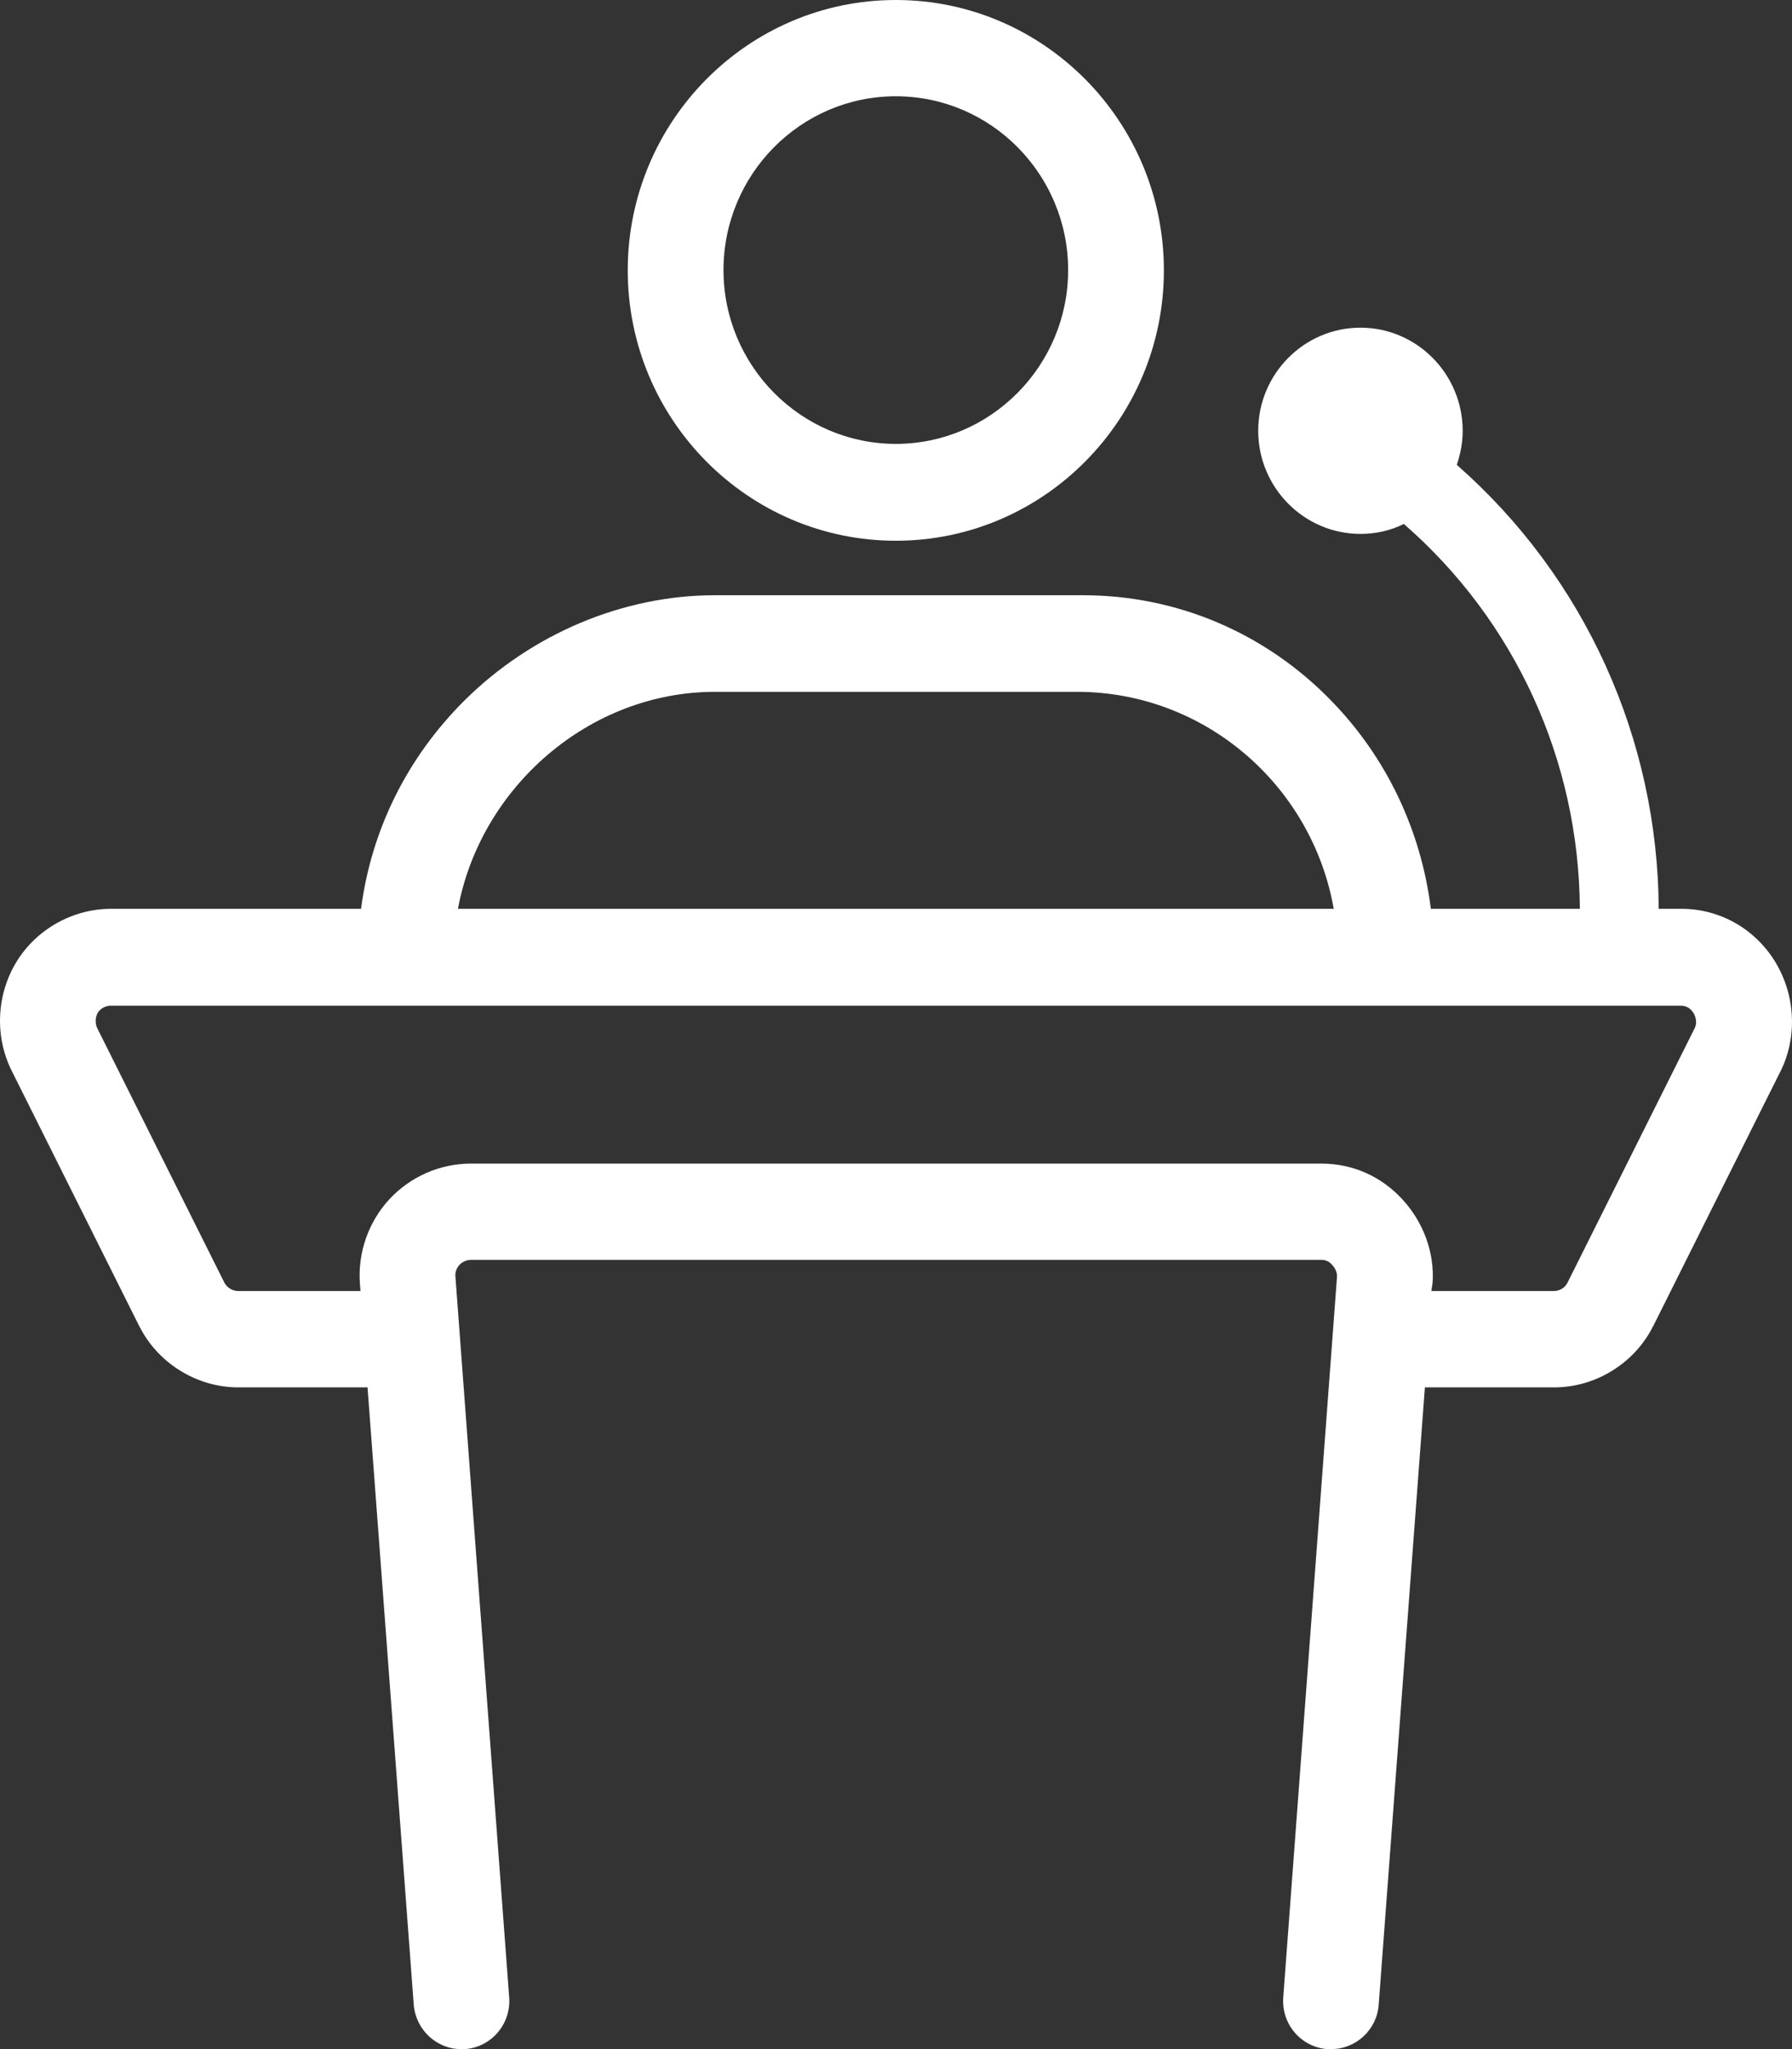 <svg xmlns="http://www.w3.org/2000/svg" width="49" height="56" viewBox="0 0 49 56" fill="none"><rect x="0" y="0" width="49" height="56" fill="#333333" stroke="none"/><g clip-path="url(#clip0_17_48)"><path d="M48.687 29.276C49.15 28.345 49.096 27.197 48.542 26.288C47.987 25.381 47.025 24.837 45.978 24.837H45.355C45.332 20.179 43.329 15.771 39.834 12.704C39.934 12.41 39.995 12.099 39.995 11.773C39.995 10.221 38.74 8.955 37.2 8.955C35.66 8.955 34.404 10.221 34.404 11.773C34.404 13.326 35.66 14.591 37.2 14.591C37.624 14.591 38.031 14.498 38.386 14.319C41.435 16.973 43.175 20.792 43.199 24.837H39.125C38.856 22.694 37.916 20.706 36.406 19.155C34.597 17.292 32.178 16.267 29.608 16.267H19.551C17.041 16.267 14.547 17.316 12.706 19.138C11.127 20.706 10.15 22.693 9.873 24.837H3.036C1.988 24.837 0.995 25.395 0.449 26.288C-0.098 27.189 -0.152 28.329 0.326 29.276L3.806 36.239C3.814 36.254 3.822 36.262 3.829 36.278C3.837 36.293 3.844 36.308 3.852 36.324C4.375 37.294 5.416 37.916 6.516 37.916H10.05L11.313 54.783C11.368 55.473 11.936 56.001 12.614 56.001H12.714C13.438 55.947 13.977 55.311 13.923 54.588L12.452 34.874C12.444 34.764 12.483 34.656 12.568 34.563C12.644 34.485 12.761 34.431 12.876 34.431H36.137C36.276 34.431 36.369 34.502 36.421 34.563C36.513 34.655 36.56 34.78 36.56 34.874L35.089 54.588C35.036 55.318 35.575 55.947 36.298 56.001H36.397C37.075 56.001 37.652 55.473 37.699 54.783L38.962 37.916H42.496C43.597 37.916 44.637 37.295 45.16 36.324C45.167 36.301 45.183 36.286 45.191 36.262C45.198 36.255 45.198 36.247 45.206 36.239L48.686 29.276C48.682 29.282 48.682 29.282 48.686 29.276H48.687ZM19.552 18.907H29.447C32.95 18.907 35.876 21.469 36.469 24.837H12.522C13.138 21.515 16.11 18.907 19.552 18.907ZM39.171 35.074C39.233 34.252 38.932 33.414 38.347 32.778C37.769 32.148 36.984 31.8 36.137 31.8H12.876C12.028 31.8 11.22 32.157 10.643 32.778C10.073 33.398 9.78 34.236 9.841 35.074L9.857 35.283H6.515C6.362 35.283 6.207 35.191 6.138 35.059L2.658 28.097C2.597 27.973 2.604 27.794 2.674 27.677C2.743 27.562 2.889 27.484 3.028 27.484H45.962C46.1 27.484 46.224 27.553 46.301 27.677C46.386 27.809 46.402 27.98 46.34 28.097L42.859 35.059C42.789 35.199 42.643 35.283 42.481 35.283H39.139L39.17 35.074H39.171Z" fill="white"></path><path d="M24.495 14.778C28.537 14.778 31.825 11.464 31.825 7.389C31.825 3.314 28.537 0 24.495 0C20.452 0 17.165 3.314 17.165 7.389C17.165 11.464 20.452 14.778 24.495 14.778ZM24.495 2.631C27.098 2.631 29.207 4.766 29.207 7.381C29.207 9.996 27.09 12.131 24.495 12.131C21.9 12.131 19.783 9.996 19.783 7.381C19.783 4.766 21.892 2.631 24.495 2.631Z" fill="white"></path></g><defs><clipPath id="clip0_17_48"><rect width="49" height="56" fill="white"></rect></clipPath></defs></svg>